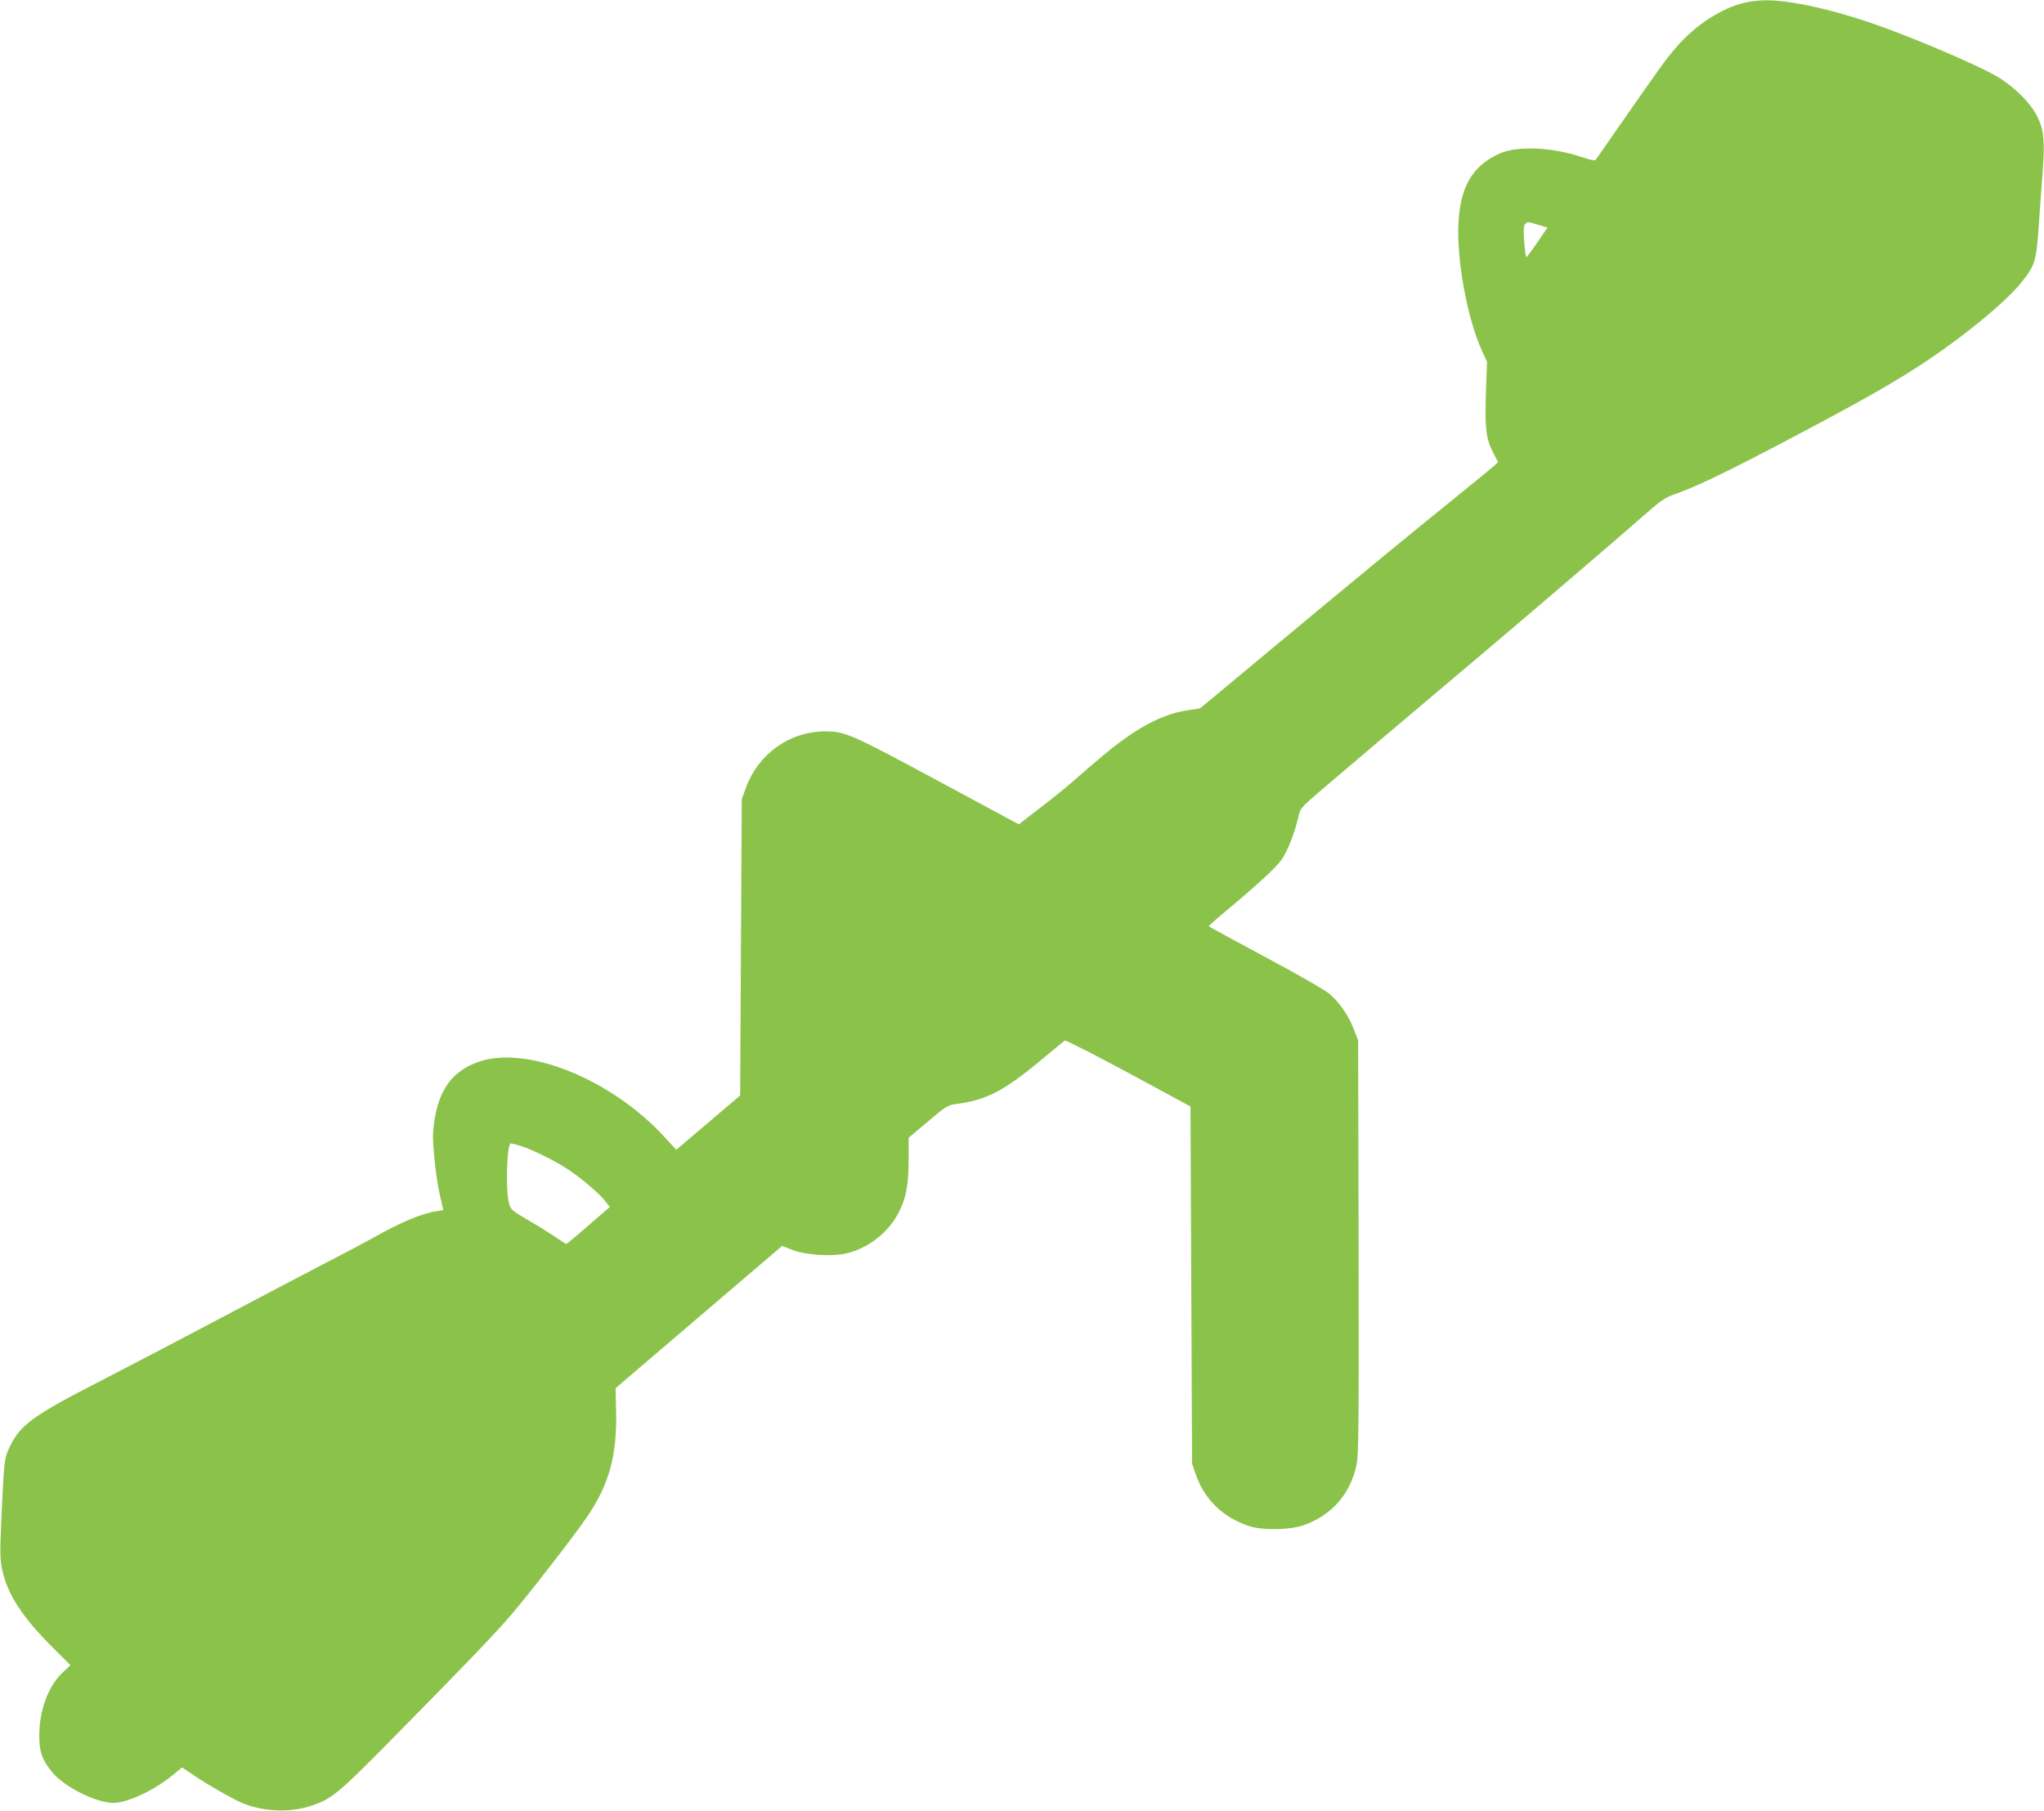 <?xml version="1.0" standalone="no"?>
<!DOCTYPE svg PUBLIC "-//W3C//DTD SVG 20010904//EN"
 "http://www.w3.org/TR/2001/REC-SVG-20010904/DTD/svg10.dtd">
<svg version="1.0" xmlns="http://www.w3.org/2000/svg"
 width="1280pt" height="1134pt" viewBox="0 0 1280 1134"
 preserveAspectRatio="xMidYMid meet">
<g transform="translate(0,1134) scale(0.1,-0.1)"
fill="#8bc34a" stroke="none">
<path d="M10930 11324 c-144 -31 -313 -140 -433 -280 -62 -71 -100 -124 -347
-479 -84 -121 -156 -223 -159 -228 -4 -4 -40 4 -81 18 -189 64 -411 74 -523
22 -166 -76 -243 -207 -254 -436 -11 -235 56 -599 149 -801 l30 -65 -7 -195
c-7 -224 1 -289 45 -374 l31 -60 -23 -22 c-13 -12 -120 -99 -238 -195 -270
-217 -602 -491 -1165 -959 l-440 -366 -78 -12 c-134 -20 -269 -84 -423 -199
-66 -49 -117 -91 -309 -258 -38 -33 -127 -105 -198 -159 l-127 -98 -513 276
c-539 290 -575 306 -699 306 -222 0 -418 -139 -497 -353 l-26 -72 -5 -928 -5
-927 -200 -170 -200 -170 -73 79 c-331 362 -862 577 -1164 472 -159 -55 -245
-167 -276 -359 -13 -81 -14 -114 -3 -232 6 -75 22 -182 34 -237 l23 -101 -43
-7 c-94 -14 -224 -69 -403 -170 -41 -23 -156 -84 -255 -135 -99 -51 -412 -216
-695 -365 -283 -150 -623 -327 -755 -395 -408 -209 -494 -270 -559 -400 -40
-80 -40 -85 -57 -450 -10 -225 -9 -264 5 -330 33 -155 124 -295 316 -487 l111
-111 -49 -46 c-89 -83 -145 -234 -146 -391 -1 -103 17 -155 81 -233 75 -92
275 -192 383 -192 88 0 255 78 373 175 l57 47 82 -55 c95 -63 231 -140 293
-167 127 -54 294 -63 425 -21 133 42 174 75 500 406 462 468 659 673 764 796
113 132 398 500 475 614 138 204 187 387 179 671 l-3 131 522 446 521 445 64
-25 c76 -31 238 -43 330 -24 136 29 268 128 332 251 50 94 66 177 66 340 l0
135 121 102 c106 90 126 103 167 108 199 25 307 81 549 283 72 60 135 112 141
116 6 3 185 -88 399 -203 l388 -210 5 -1118 5 -1118 22 -65 c54 -158 169 -271
333 -326 83 -28 253 -26 341 4 177 61 296 196 334 380 13 63 15 242 13 1365
l-3 1292 -27 69 c-33 86 -87 165 -150 220 -30 26 -186 116 -403 232 -195 104
-354 191 -355 194 0 3 46 44 101 90 209 174 324 281 357 330 37 55 82 172 102
262 13 57 15 59 139 166 125 107 537 456 1036 877 311 263 823 701 990 848
104 92 130 110 193 132 135 48 312 133 661 316 510 268 709 381 921 522 237
158 488 365 583 482 90 111 98 135 113 345 7 102 18 257 25 345 15 204 9 271
-33 355 -40 82 -136 179 -240 244 -117 72 -545 255 -803 343 -172 58 -324 98
-468 123 -137 23 -225 24 -317 4z m-1297 -1392 l58 -17 -63 -92 c-35 -51 -66
-92 -69 -93 -4 0 -10 43 -14 95 -5 70 -4 100 5 110 15 18 13 18 83 -3z m-6372
-5768 c61 -18 208 -90 284 -139 79 -50 198 -150 238 -198 l36 -45 -134 -116
c-73 -64 -136 -116 -139 -116 -3 0 -33 20 -68 44 -35 23 -111 71 -170 105
-100 58 -109 66 -120 104 -23 77 -14 377 11 377 4 0 32 -7 62 -16z"/>
</g>
</svg>
